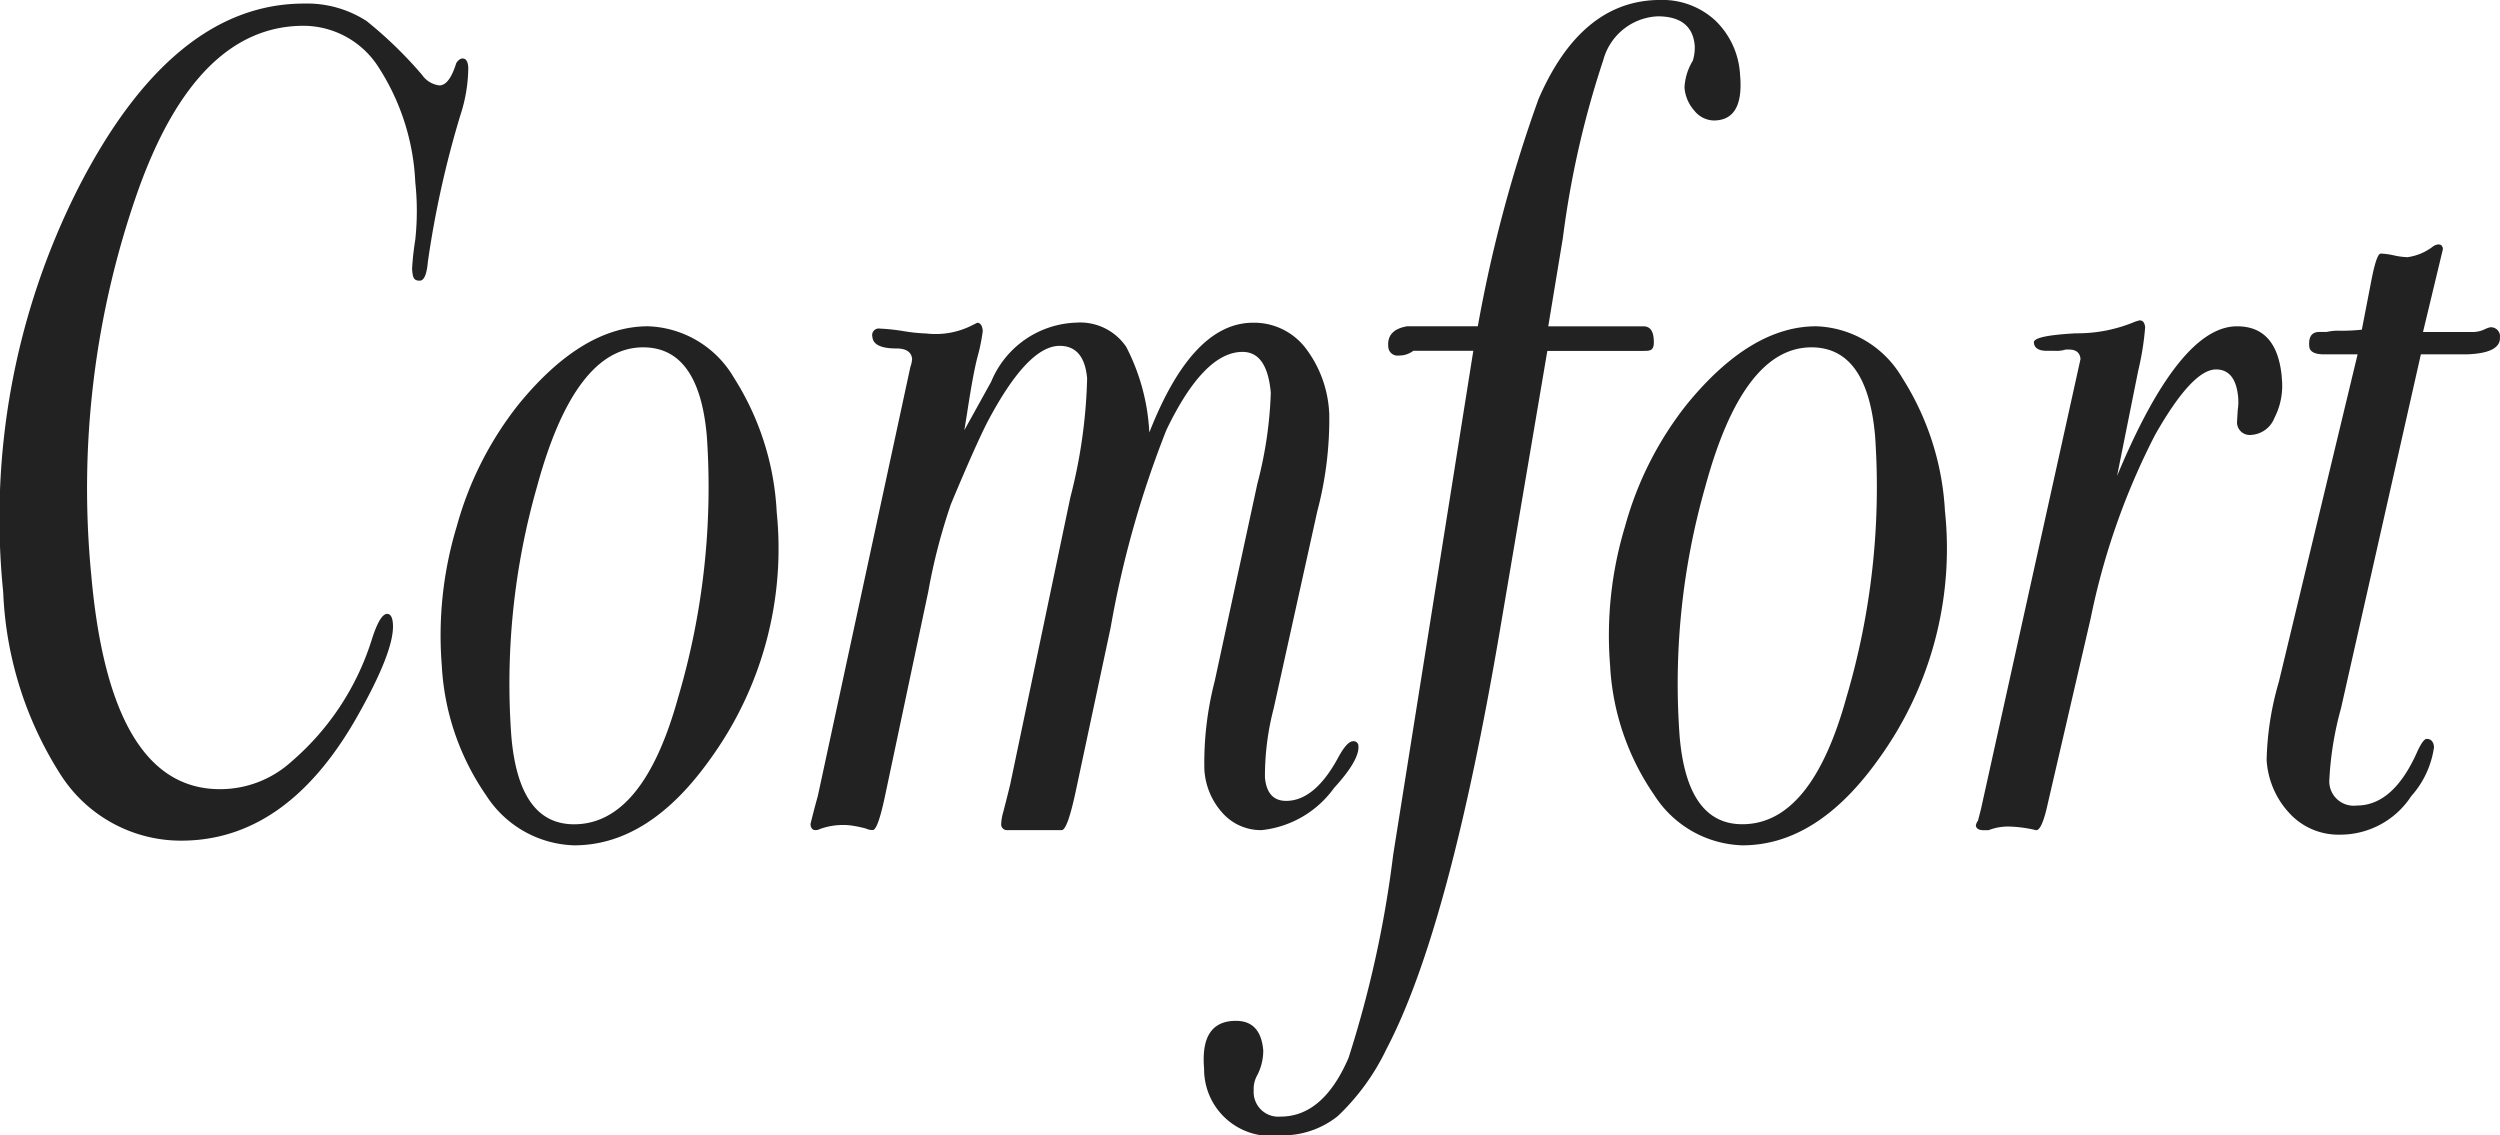 <svg xmlns="http://www.w3.org/2000/svg" width="102.465" height="46.53" viewBox="0 0 102.465 46.53"><defs><clipPath id="a"><path fill="none" d="M0 0h102.465v46.53H0z" data-name="長方形 6318"/></clipPath></defs><g data-name="グループ 11470"><g fill="#222" clip-path="url(#a)" data-name="グループ 11471"><path d="M19.193 2.73a6.4 6.4 0 0 1-.331 2.013 40.5 40.5 0 0 0-1.326 5.99q-.066.772-.335.771c-.269-.001-.284-.16-.312-.483a12 12 0 0 1 .132-1.2 11 11 0 0 0 0-2.348 9.45 9.45 0 0 0-1.49-4.693 3.66 3.66 0 0 0-3.083-1.723q-4.379 0-6.786 6.745a36.7 36.7 0 0 0-1.924 15.743q.773 8.806 5.284 8.8a4.35 4.35 0 0 0 2.93-1.136 10.87 10.87 0 0 0 3.271-4.948q.342-1.098.643-1.1.205 0 .236.383.1 1.1-1.538 3.958-2.865 4.957-7.144 4.953a5.85 5.85 0 0 1-4.932-2.7 15 15 0 0 1-2.357-7.491A29.97 29.97 0 0 1 3.21 7.702Q7.08.142 12.468.146a4.5 4.5 0 0 1 2.556.715 17 17 0 0 1 2.275 2.208 1 1 0 0 0 .711.431c.268 0 .5-.3.691-.915.08-.12.164-.188.256-.188q.203-.002.232.331" data-name="パス 28162"/><path d="M31.834 20.989a14.7 14.7 0 0 1-2.72 10.116q-2.512 3.54-5.58 3.542a4.44 4.44 0 0 1-3.614-2.057 10.3 10.3 0 0 1-1.813-5.32 15.4 15.4 0 0 1 .615-5.7 14 14 0 0 1 2.524-4.986q2.618-3.211 5.312-3.211a4.24 4.24 0 0 1 3.518 2.1 11.3 11.3 0 0 1 1.758 5.516m-2.864-3.115q-.317-3.636-2.608-3.638-2.8 0-4.349 5.7a29.4 29.4 0 0 0-1.054 10.254c.208 2.4 1.062 3.594 2.568 3.594q2.827 0 4.261-5.176a30.4 30.4 0 0 0 1.182-10.734" data-name="パス 28163"/><path d="M54.481 16.923a14.8 14.8 0 0 1-.491 4.034l-1.786 8.075a11 11 0 0 0-.359 2.831q.085.96.867.962c.791 0 1.51-.607 2.153-1.809q.35-.635.591-.635a.193.193 0 0 1 .22.192c.032.387-.3.958-1 1.725a4.2 4.2 0 0 1-2.963 1.725 2.1 2.1 0 0 1-1.6-.695 2.9 2.9 0 0 1-.751-1.793 13.4 13.4 0 0 1 .427-3.63l1.745-8.079a16.7 16.7 0 0 0 .551-3.73c-.1-1.114-.483-1.673-1.158-1.673q-1.581 0-3.119 3.195a41.4 41.4 0 0 0-2.288 8.107l-1.434 6.725c-.224 1.046-.415 1.573-.571 1.573h-2.221a.233.233 0 0 1-.26-.236 2 2 0 0 1 .092-.527c.064-.256.16-.619.276-1.1l2.468-11.777a21.4 21.4 0 0 0 .687-4.87c-.076-.887-.451-1.338-1.126-1.338q-1.312 0-2.959 3.119c-.327.639-.823 1.753-1.494 3.359a24 24 0 0 0-.931 3.59l-1.785 8.435q-.288 1.342-.491 1.342a.6.6 0 0 1-.276-.06 5 5 0 0 0-.651-.132 2.8 2.8 0 0 0-1.234.148.35.35 0 0 1-.2.044q-.168 0-.192-.24.126-.527.3-1.15l3.794-17.588a1.2 1.2 0 0 0 .072-.329q-.042-.431-.647-.431-.946 0-.982-.479a.27.27 0 0 1 .308-.335 8 8 0 0 1 .946.1 7 7 0 0 0 .954.1 3.3 3.3 0 0 0 1.889-.339l.2-.1c.132 0 .208.116.228.335a7.5 7.5 0 0 1-.212 1.049c-.12.447-.264 1.226-.435 2.348l-.108.671c.172-.315.543-.978 1.1-1.989a3.91 3.91 0 0 1 3.494-2.42 2.28 2.28 0 0 1 2.041.994 8.55 8.55 0 0 1 .946 3.51q1.761-4.5 4.253-4.5a2.66 2.66 0 0 1 2.125 1.006 4.75 4.75 0 0 1 .994 2.692" data-name="パス 28164"/><path d="M71.319 3.069q.166 1.869-1.083 1.869a1.05 1.05 0 0 1-.795-.407 1.6 1.6 0 0 1-.4-.939 2.3 2.3 0 0 1 .339-1.1 1.8 1.8 0 0 0 .08-.623c-.068-.795-.575-1.2-1.518-1.2a2.425 2.425 0 0 0-2.232 1.8 38.5 38.5 0 0 0-1.653 7.276l-.6 3.63h3.906q.373.001.415.5c.042.499-.112.507-.427.507h-3.932l-1.934 11.399q-2.091 12.322-4.657 17.209a9.3 9.3 0 0 1-2 2.756 3.62 3.62 0 0 1-2.376.787 2.73 2.73 0 0 1-3.1-2.732q-.172-1.963 1.31-1.961 1.012.002 1.114 1.214a2.2 2.2 0 0 1-.248 1.018 1.15 1.15 0 0 0-.144.627 1.01 1.01 0 0 0 1.1 1.066q1.749 0 2.788-2.408a45.3 45.3 0 0 0 1.829-8.323l3.284-20.655h-2.46a.94.94 0 0 1-.587.192.38.38 0 0 1-.439-.371c-.04-.459.22-.731.771-.827h2.9a57 57 0 0 1 2.488-9.313q1.759-4.062 4.994-4.062A3.2 3.2 0 0 1 70.3.837a3.33 3.33 0 0 1 1.018 2.232" data-name="パス 28165"/><path d="M79.721 20.989a14.7 14.7 0 0 1-2.72 10.116q-2.516 3.54-5.583 3.542a4.44 4.44 0 0 1-3.614-2.057 10.3 10.3 0 0 1-1.813-5.32 15.4 15.4 0 0 1 .615-5.7 14 14 0 0 1 2.521-4.986q2.618-3.211 5.312-3.211a4.24 4.24 0 0 1 3.518 2.1 11.3 11.3 0 0 1 1.761 5.511m-2.865-3.11q-.317-3.636-2.608-3.638-2.8 0-4.349 5.7a29.4 29.4 0 0 0-1.054 10.252c.208 2.4 1.062 3.594 2.568 3.594q2.827 0 4.261-5.176a30.4 30.4 0 0 0 1.182-10.732" data-name="パス 28166"/><path d="M93.519 15.477a2.87 2.87 0 0 1-.3 1.653 1.09 1.09 0 0 1-.95.695.52.52 0 0 1-.583-.527l.028-.479a2.2 2.2 0 0 0 .02-.527c-.068-.763-.371-1.15-.907-1.15q-.976 0-2.5 2.684a29 29 0 0 0-2.64 7.524l-1.753 7.571q-.24 1.107-.479 1.106a5.3 5.3 0 0 0-1.054-.148 2.2 2.2 0 0 0-.9.148h-.2q-.301-.001-.319-.2a.5.5 0 0 1 .088-.192l.124-.483 4.078-18.438q-.037-.389-.475-.387h-.136a1.2 1.2 0 0 1-.431.052h-.335c-.339 0-.519-.116-.535-.339-.016-.192.555-.315 1.717-.379a6.1 6.1 0 0 0 2.32-.431 1.6 1.6 0 0 1 .3-.1c.132 0 .208.1.224.288a11.5 11.5 0 0 1-.284 1.773l-.867 4.317q2.558-6.14 4.92-6.134 1.649 0 1.833 2.1" data-name="パス 28167"/><path d="M102.461 13.8c.04.447-.411.691-1.35.723h-1.889l-3.275 14.513a13.4 13.4 0 0 0-.479 2.979 1 1 0 0 0 1.13 1q1.516 0 2.5-2.26.227-.472.363-.471c.176 0 .28.112.3.335a3.8 3.8 0 0 1-.935 2.013 3.47 3.47 0 0 1-2.927 1.577 2.72 2.72 0 0 1-2.045-.859 3.5 3.5 0 0 1-.954-2.2 12.3 12.3 0 0 1 .5-3.2l3.229-13.427h-1.381c-.379 0-.583-.112-.6-.319-.036-.4.1-.6.419-.6h.3a2 2 0 0 1 .535-.048 8 8 0 0 0 .9-.044l.4-2.065c.14-.707.264-1.054.375-1.054a3 3 0 0 1 .531.072 3 3 0 0 0 .563.076 2.2 2.2 0 0 0 1.042-.435.43.43 0 0 1 .228-.088c.112 0 .176.064.184.192l-.272 1.134-.543 2.262h2.089a1.1 1.1 0 0 0 .4-.092 1.4 1.4 0 0 1 .26-.1.373.373 0 0 1 .407.383" data-name="パス 28168"/></g></g></svg>